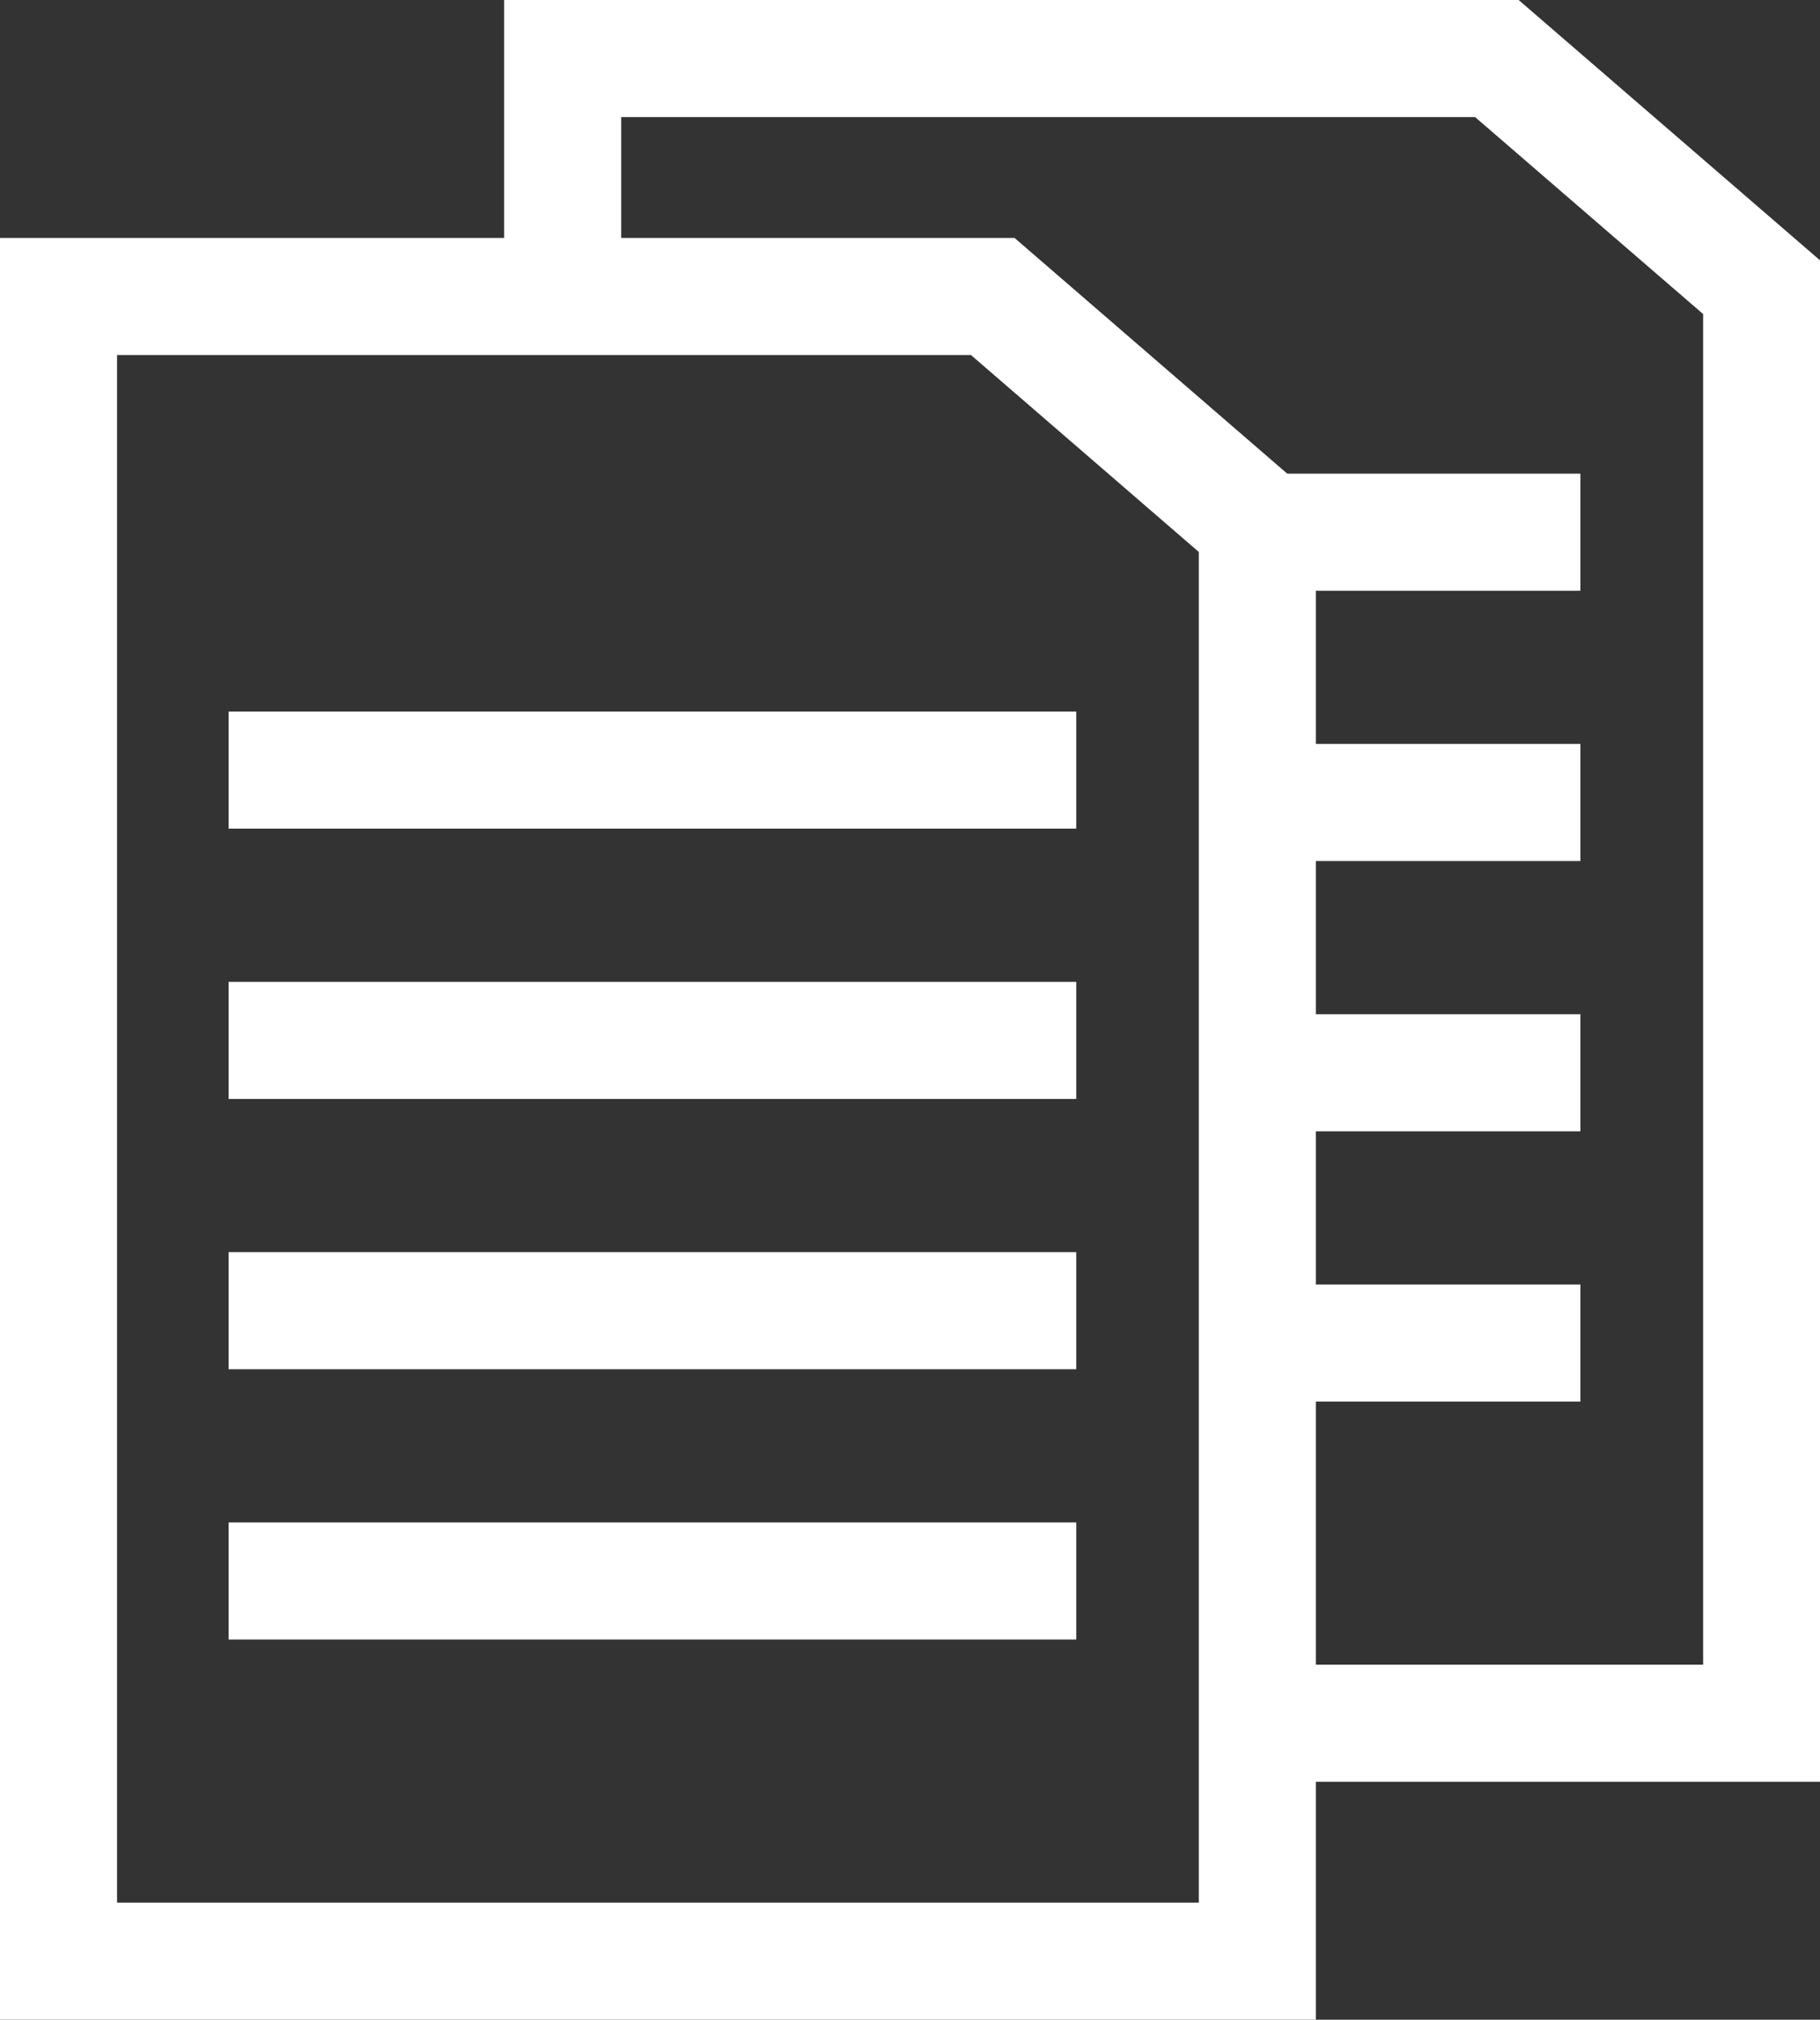 <svg xmlns="http://www.w3.org/2000/svg" xmlns:xlink="http://www.w3.org/1999/xlink" id="picto_ressources" width="31.097" height="34.5" viewBox="0 0 31.097 34.5"><rect x="0" y="0" width="31.097" height="34.5" fill="#333333" stroke="none"/><defs><clipPath id="clip-path"><rect id="Rectangle_21" data-name="Rectangle 21" width="31.097" height="34.5" fill="none"></rect></clipPath></defs><g id="Groupe_17" data-name="Groupe 17"><g id="Groupe_16" data-name="Groupe 16" clip-path="url(#clip-path)"><path id="Trac&#xE9;_34" data-name="Trac&#xE9; 34" d="M21.483,33.5H1V5.064H16.962l4.521,3.907Z" fill="none" stroke="#fff" stroke-miterlimit="10" stroke-width="2"></path><line id="Ligne_7" data-name="Ligne 7" x2="14.483" transform="translate(3.906 13.155)" fill="none" stroke="#fff" stroke-miterlimit="10" stroke-width="2"></line><line id="Ligne_8" data-name="Ligne 8" x2="14.483" transform="translate(3.906 17.772)" fill="none" stroke="#fff" stroke-miterlimit="10" stroke-width="2"></line><line id="Ligne_9" data-name="Ligne 9" x2="14.483" transform="translate(3.906 22.389)" fill="none" stroke="#fff" stroke-miterlimit="10" stroke-width="2"></line><line id="Ligne_10" data-name="Ligne 10" x2="14.483" transform="translate(3.906 27.006)" fill="none" stroke="#fff" stroke-miterlimit="10" stroke-width="2"></line><path id="Trac&#xE9;_35" data-name="Trac&#xE9; 35" d="M9.614,4.892V1H25.576L30.1,4.907V29.436H21.611" fill="none" stroke="#fff" stroke-miterlimit="10" stroke-width="2"></path></g></g><line id="Ligne_11" data-name="Ligne 11" x2="5.966" transform="translate(21.037 9.091)" fill="none" stroke="#fff" stroke-miterlimit="10" stroke-width="2"></line><line id="Ligne_12" data-name="Ligne 12" x2="5.966" transform="translate(21.037 13.708)" fill="none" stroke="#fff" stroke-miterlimit="10" stroke-width="2"></line><line id="Ligne_13" data-name="Ligne 13" x2="5.966" transform="translate(21.037 18.325)" fill="none" stroke="#fff" stroke-miterlimit="10" stroke-width="2"></line><line id="Ligne_14" data-name="Ligne 14" x2="5.966" transform="translate(21.037 22.941)" fill="none" stroke="#fff" stroke-miterlimit="10" stroke-width="2"></line></svg>